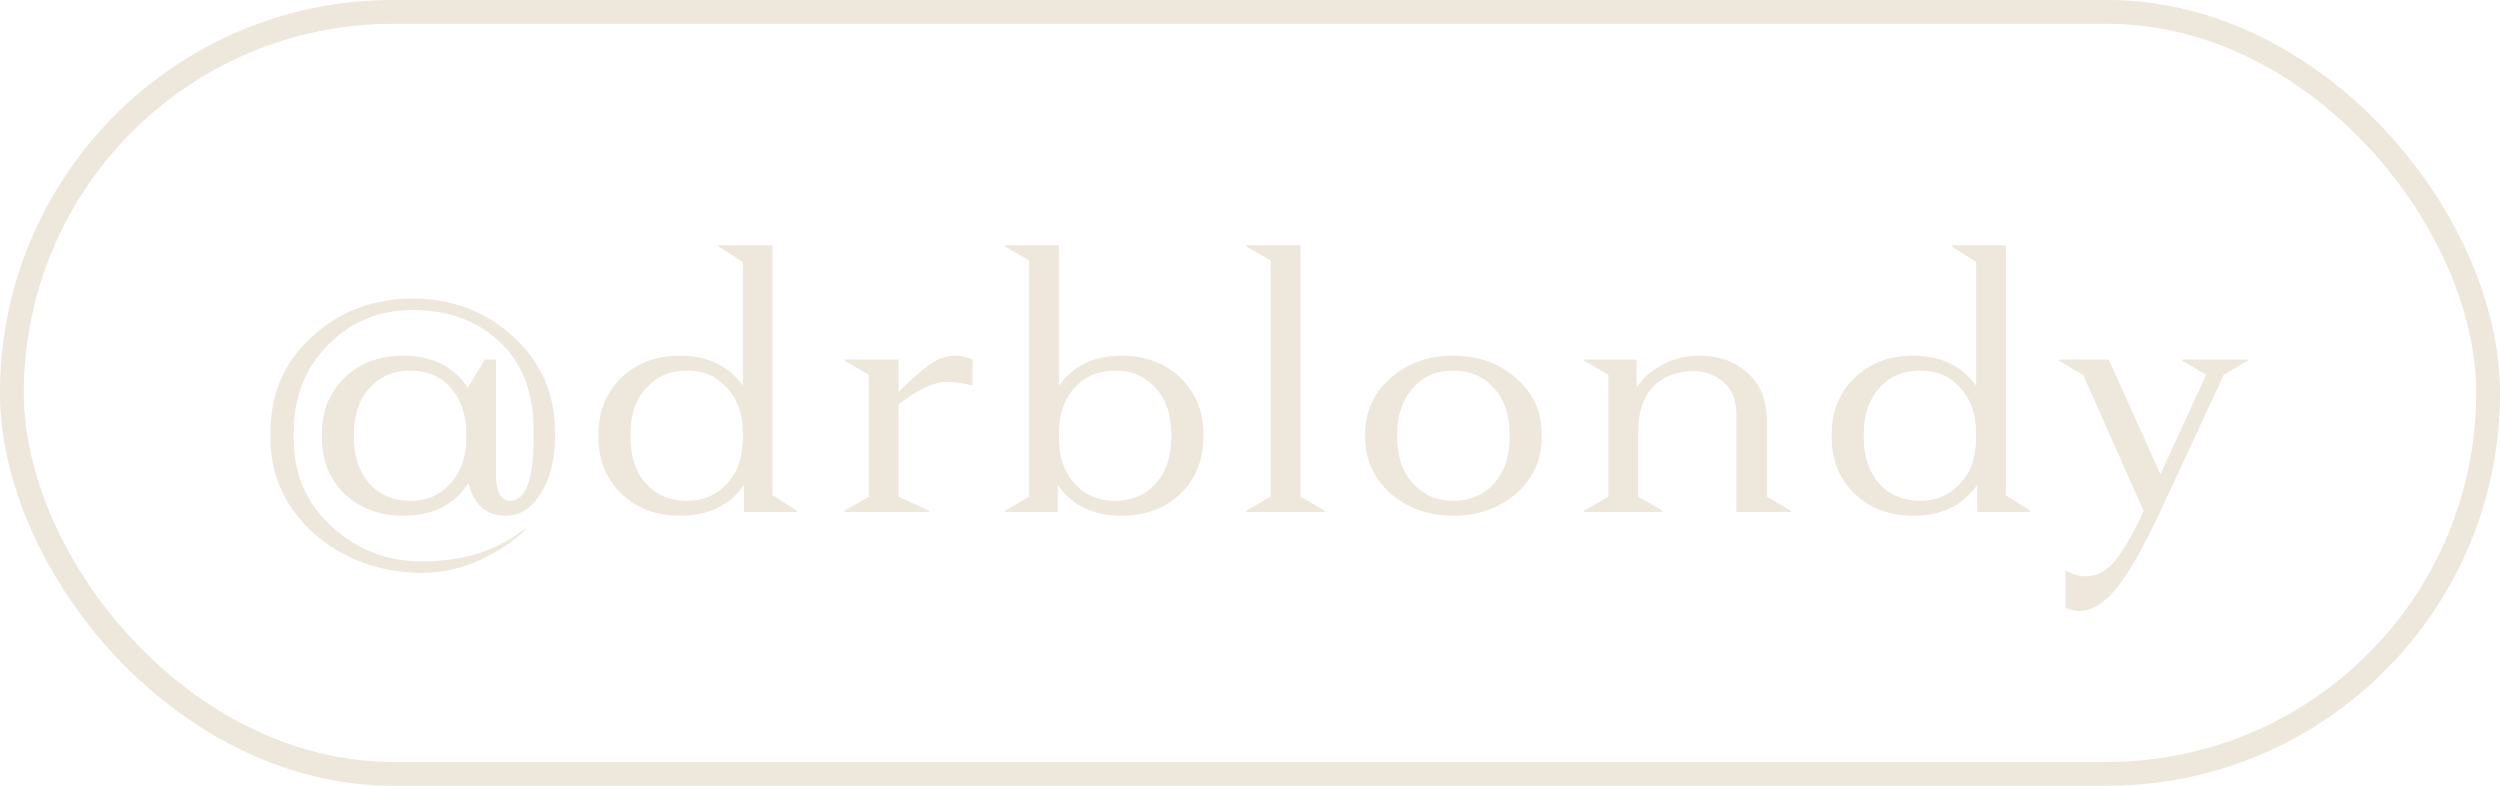 <?xml version="1.0" encoding="UTF-8"?> <svg xmlns="http://www.w3.org/2000/svg" width="105" height="33" viewBox="0 0 105 33" fill="none"><rect x="0.5" y="0.5" width="104" height="32" rx="16" stroke="#EDE7DC"></rect><path d="M17.328 12.54C18.982 12.54 20.39 13.073 21.552 14.14C22.726 15.196 23.312 16.54 23.312 18.172V18.316C23.312 19.276 23.115 20.076 22.72 20.716C22.326 21.345 21.835 21.66 21.248 21.66C20.79 21.66 20.432 21.527 20.176 21.26C19.92 20.983 19.755 20.657 19.68 20.284C19.094 21.201 18.182 21.66 16.944 21.66C15.931 21.66 15.104 21.351 14.464 20.732C13.835 20.113 13.52 19.329 13.52 18.38V18.22C13.52 17.271 13.835 16.487 14.464 15.868C15.104 15.249 15.931 14.94 16.944 14.94C18.15 14.94 19.051 15.388 19.648 16.284L20.368 15.1H20.832V19.916C20.832 20.663 21.03 21.036 21.424 21.036C22.086 21.036 22.416 20.129 22.416 18.316V18.14C22.416 16.487 21.936 15.223 20.976 14.348C20.027 13.463 18.811 13.02 17.328 13.02C15.92 13.02 14.736 13.511 13.776 14.492C12.816 15.463 12.336 16.679 12.336 18.14V18.46C12.336 19.911 12.864 21.127 13.92 22.108C14.987 23.089 16.251 23.58 17.712 23.58C19.472 23.58 20.923 23.116 22.064 22.188V22.236C21.606 22.716 20.982 23.137 20.192 23.5C19.414 23.873 18.587 24.06 17.712 24.06C16.614 24.06 15.579 23.825 14.608 23.356C13.648 22.887 12.864 22.22 12.256 21.356C11.659 20.481 11.36 19.505 11.36 18.428V18.172C11.36 16.54 11.942 15.196 13.104 14.14C14.278 13.073 15.686 12.54 17.328 12.54ZM17.232 21.036C17.904 21.036 18.443 20.817 18.848 20.38C19.339 19.889 19.584 19.228 19.584 18.396V18.22C19.584 17.367 19.334 16.689 18.832 16.188C18.416 15.772 17.883 15.564 17.232 15.564C16.528 15.564 15.958 15.809 15.52 16.3C15.083 16.78 14.864 17.42 14.864 18.22V18.38C14.864 19.18 15.083 19.825 15.52 20.316C15.958 20.796 16.528 21.036 17.232 21.036ZM32.448 20.796L33.472 21.452V21.5H31.248V20.364C30.65 21.228 29.754 21.66 28.56 21.66C27.557 21.66 26.736 21.351 26.096 20.732C25.456 20.113 25.136 19.329 25.136 18.38V18.22C25.136 17.271 25.456 16.487 26.096 15.868C26.736 15.249 27.557 14.94 28.56 14.94C29.722 14.94 30.602 15.361 31.2 16.204V11.004L30.176 10.348V10.3H32.448V20.796ZM28.848 15.564C28.144 15.564 27.573 15.809 27.136 16.3C26.698 16.78 26.48 17.42 26.48 18.22V18.38C26.48 19.18 26.698 19.825 27.136 20.316C27.573 20.796 28.144 21.036 28.848 21.036C29.52 21.036 30.064 20.812 30.48 20.364C30.96 19.884 31.2 19.228 31.2 18.396V18.22C31.2 17.345 30.944 16.668 30.432 16.188C30.037 15.772 29.509 15.564 28.848 15.564ZM40.061 14.94C40.37 14.94 40.632 14.993 40.845 15.1V16.188C40.184 16.028 39.666 16.001 39.293 16.108C38.92 16.204 38.402 16.492 37.741 16.972V20.86L39.021 21.452V21.5H35.469V21.452L36.493 20.86V15.74L35.469 15.148V15.1H37.741V16.46C38.317 15.895 38.77 15.5 39.101 15.276C39.442 15.052 39.762 14.94 40.061 14.94ZM44.475 10.3V16.204C45.073 15.361 45.947 14.94 47.099 14.94C48.113 14.94 48.939 15.249 49.579 15.868C50.219 16.487 50.539 17.271 50.539 18.22V18.38C50.539 19.329 50.219 20.113 49.579 20.732C48.939 21.351 48.113 21.66 47.099 21.66C45.915 21.66 45.025 21.228 44.427 20.364V21.5H42.203V21.452L43.227 20.86V10.94L42.203 10.348V10.3H44.475ZM46.827 15.564C46.198 15.564 45.675 15.761 45.259 16.156C44.737 16.647 44.475 17.335 44.475 18.22V18.396C44.475 19.239 44.721 19.905 45.211 20.396C45.627 20.823 46.166 21.036 46.827 21.036C47.531 21.036 48.102 20.796 48.539 20.316C48.977 19.825 49.195 19.18 49.195 18.38V18.22C49.195 17.42 48.977 16.78 48.539 16.3C48.102 15.809 47.531 15.564 46.827 15.564ZM54.617 20.86L55.641 21.452V21.5H52.345V21.452L53.369 20.86V10.94L52.345 10.348V10.3H54.617V20.86ZM58.395 15.884C59.109 15.255 59.989 14.94 61.035 14.94C62.08 14.94 62.96 15.255 63.675 15.884C64.389 16.503 64.747 17.281 64.747 18.22V18.38C64.747 19.319 64.389 20.103 63.675 20.732C62.96 21.351 62.08 21.66 61.035 21.66C59.989 21.66 59.109 21.345 58.395 20.716C57.691 20.087 57.339 19.308 57.339 18.38V18.22C57.339 17.292 57.691 16.513 58.395 15.884ZM61.035 15.564C60.341 15.564 59.776 15.809 59.339 16.3C58.901 16.791 58.683 17.431 58.683 18.22V18.38C58.683 19.169 58.901 19.809 59.339 20.3C59.776 20.791 60.341 21.036 61.035 21.036C61.739 21.036 62.309 20.796 62.747 20.316C63.184 19.825 63.403 19.18 63.403 18.38V18.22C63.403 17.42 63.184 16.78 62.747 16.3C62.309 15.809 61.739 15.564 61.035 15.564ZM71.395 14.94C72.195 14.94 72.862 15.18 73.395 15.66C73.939 16.14 74.211 16.828 74.211 17.724V20.86L75.219 21.452V21.5H72.931V17.452C72.931 16.823 72.75 16.353 72.387 16.044C72.025 15.735 71.582 15.58 71.059 15.58C70.483 15.601 69.993 15.772 69.587 16.092C69.065 16.54 68.803 17.223 68.803 18.14V20.86L69.827 21.452V21.5H66.531V21.452L67.555 20.86V15.74L66.531 15.148V15.1H68.739V16.268C68.953 15.948 69.23 15.681 69.571 15.468C70.094 15.116 70.702 14.94 71.395 14.94ZM84.244 20.796L85.268 21.452V21.5H83.044V20.364C82.447 21.228 81.551 21.66 80.356 21.66C79.354 21.66 78.532 21.351 77.892 20.732C77.252 20.113 76.932 19.329 76.932 18.38V18.22C76.932 17.271 77.252 16.487 77.892 15.868C78.532 15.249 79.354 14.94 80.356 14.94C81.519 14.94 82.399 15.361 82.996 16.204V11.004L81.972 10.348V10.3H84.244V20.796ZM80.644 15.564C79.94 15.564 79.37 15.809 78.932 16.3C78.495 16.78 78.276 17.42 78.276 18.22V18.38C78.276 19.18 78.495 19.825 78.932 20.316C79.37 20.796 79.94 21.036 80.644 21.036C81.316 21.036 81.86 20.812 82.276 20.364C82.756 19.884 82.996 19.228 82.996 18.396V18.22C82.996 17.345 82.74 16.668 82.228 16.188C81.834 15.772 81.306 15.564 80.644 15.564ZM94.404 15.1V15.148L93.396 15.74L90.948 21.02C90.137 22.78 89.465 23.991 88.932 24.652C88.409 25.324 87.87 25.66 87.316 25.66C87.145 25.66 86.958 25.617 86.756 25.532V23.948C87.022 24.119 87.305 24.204 87.604 24.204C88.073 24.204 88.484 23.985 88.836 23.548C89.188 23.121 89.588 22.428 90.036 21.468L87.492 15.74L86.468 15.148V15.1H88.564L90.74 19.916L92.66 15.74L91.652 15.148V15.1H94.404Z" fill="#EDE7DC"></path></svg> 